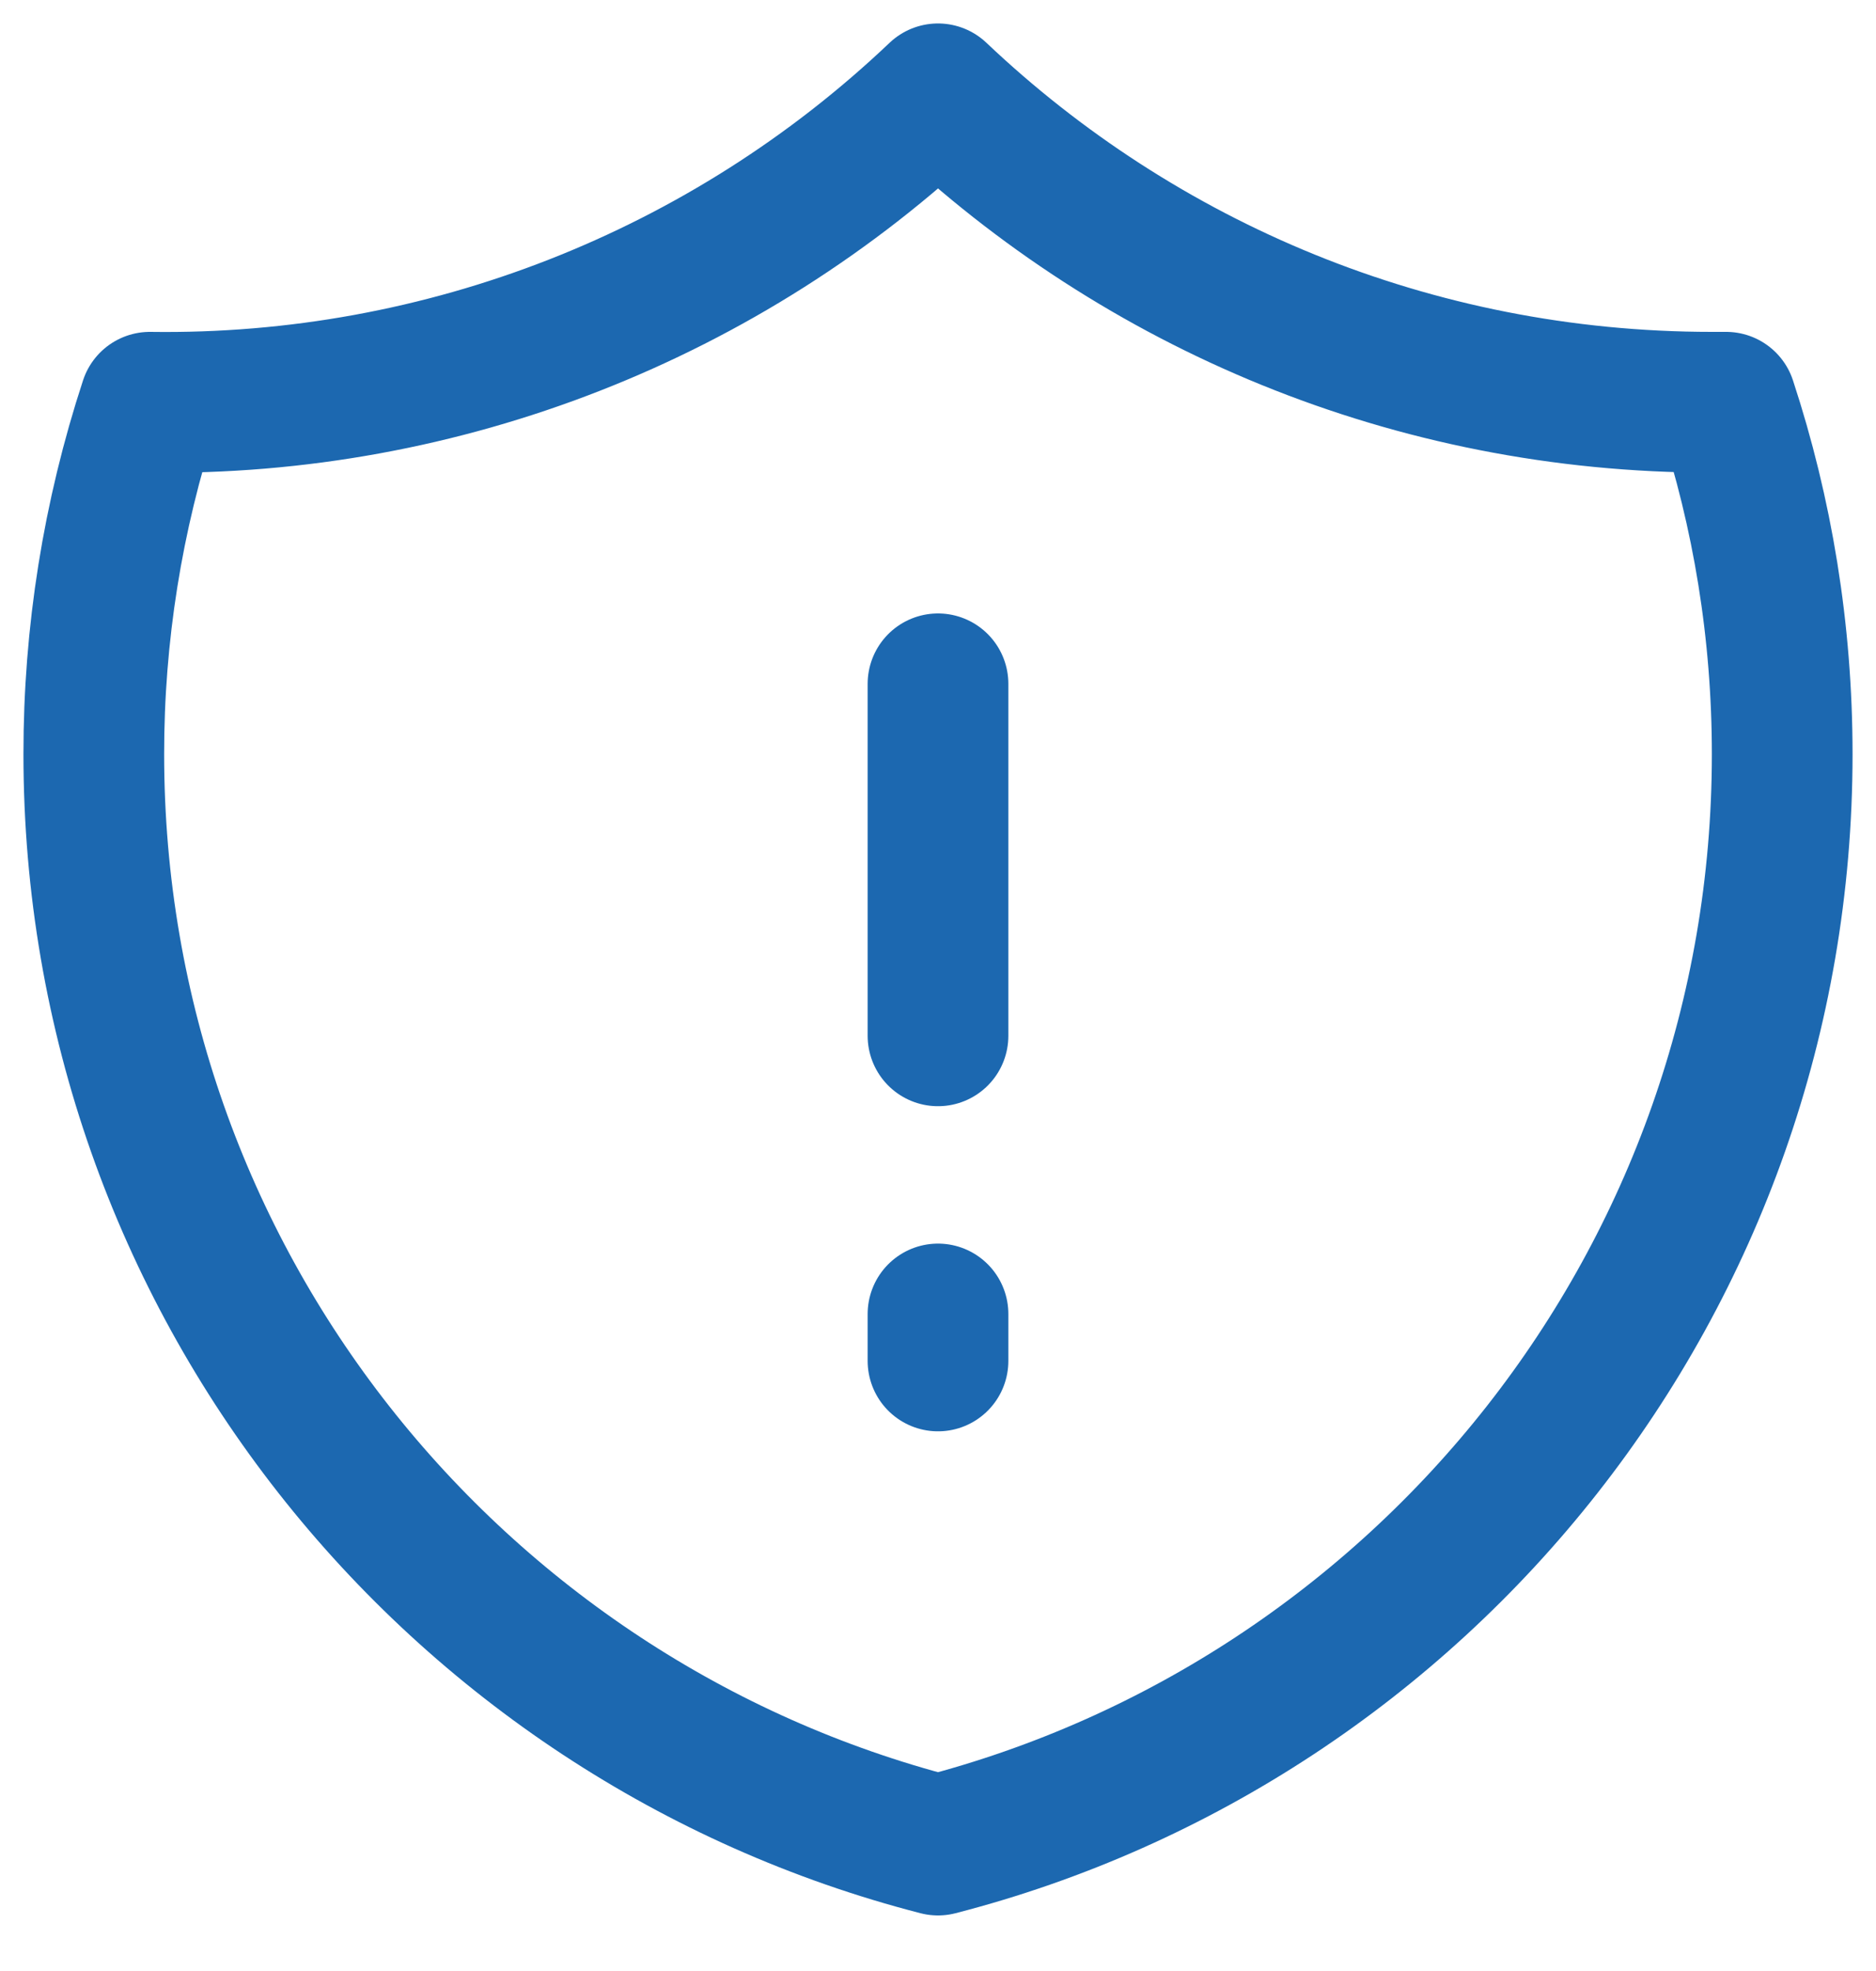 <?xml version="1.0" encoding="UTF-8"?>
<svg width="20px" height="21px" viewBox="0 0 20 21" version="1.1" xmlns="http://www.w3.org/2000/svg" xmlns:xlink="http://www.w3.org/1999/xlink">
    <title>exclamation-shield</title>
    <g id="Page-1" stroke="none" stroke-width="1" fill="none" fill-rule="evenodd" stroke-linecap="round" stroke-linejoin="round">
        <g id="hampstead-page--desktop" transform="translate(-178, -3278)" stroke="#1C68B0" stroke-width="1.5">
            <g id="Group-6" transform="translate(178, 3118)">
                <g id="exclamation-shield" transform="translate(1, 161)">
                    <g id="Group" transform="translate(0, 0)">
                        <path d="M9,6.286 L9,10.036 M9,0 C6.736,2.15 3.72,3.33 0.598,3.286 C0.201,4.496 -0.001,5.762 4.71350621e-06,7.036 C4.71350621e-06,12.628 3.824,17.326 9,18.658 C14.176,17.326 18,12.628 18,7.036 C18,5.726 17.79,4.466 17.402,3.286 L17.25,3.286 C14.054,3.286 11.15,2.037 9,0 L9,0 Z" id="Shape"></path>
                    </g>
                    <line x1="9" y1="13.5" x2="9" y2="13" id="Line"></line>
                </g>
            </g>
        </g>
    </g>
</svg>